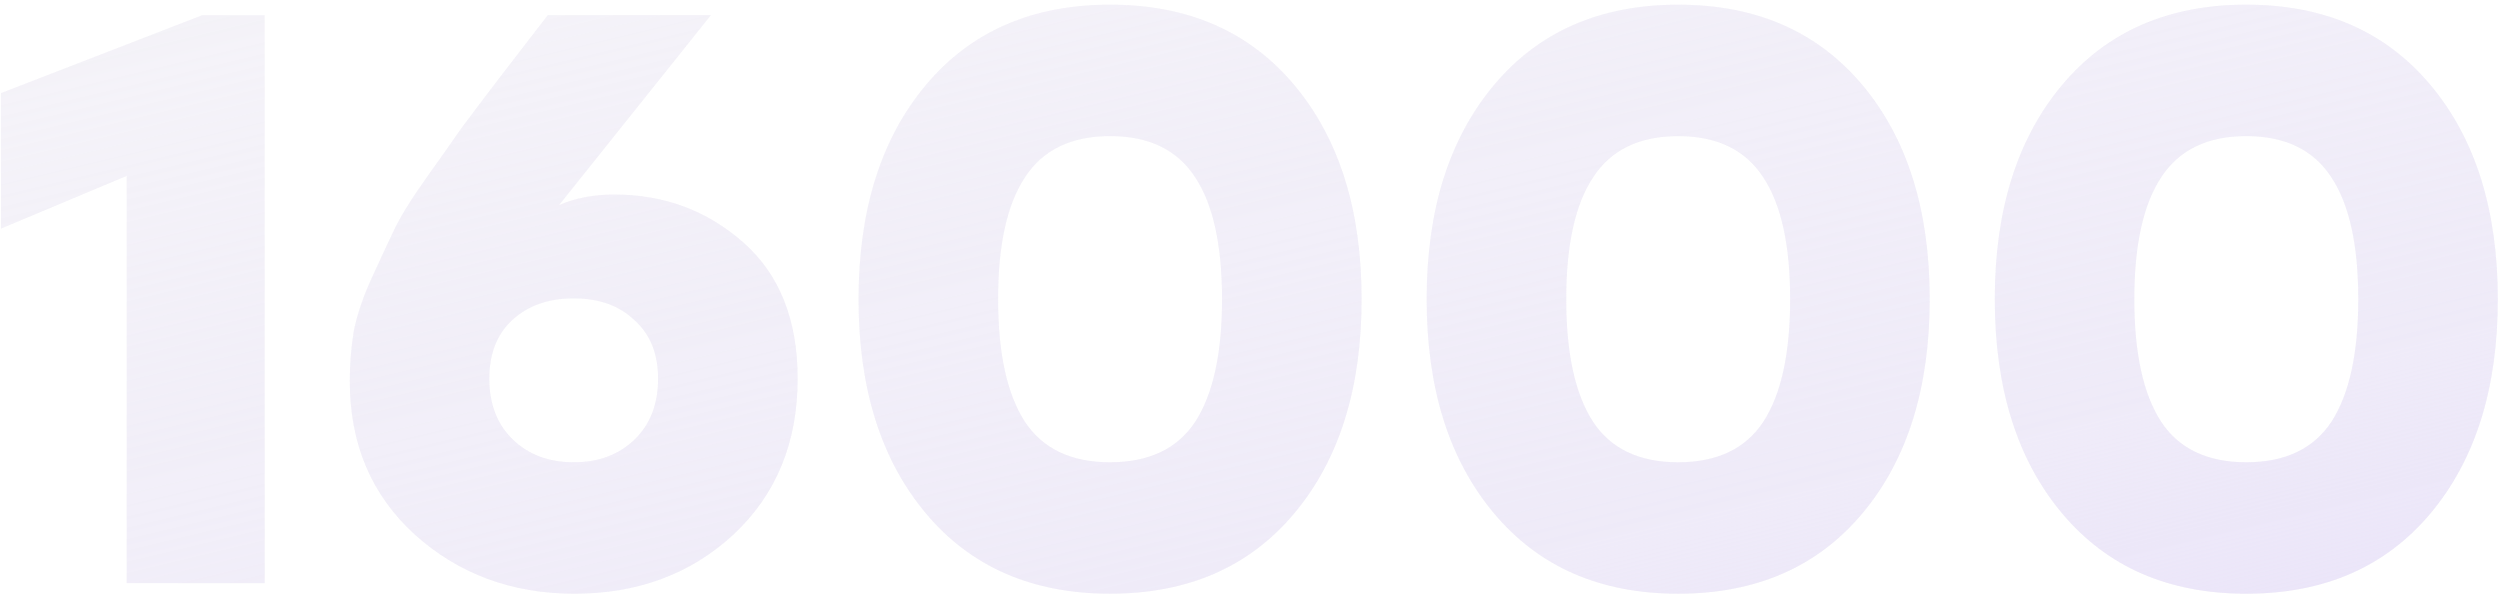 <?xml version="1.0" encoding="UTF-8"?> <svg xmlns="http://www.w3.org/2000/svg" width="493" height="118" viewBox="0 0 493 118" fill="none"> <path d="M39.867 3H52.188V115H24.988V34.68L0.188 45.08V18.36L39.867 3Z" fill="black" fill-opacity="0.03"></path> <path d="M39.867 3H52.188V115H24.988V34.68L0.188 45.08V18.36L39.867 3Z" fill="url(#paint0_linear_989_16426)"></path> <path d="M121.135 38.36C130.948 38.36 139.428 41.507 146.575 47.8C153.722 54.093 157.295 63.053 157.295 74.68C157.295 87.267 153.082 97.507 144.655 105.4C136.228 113.187 125.775 117.08 113.295 117.08C100.922 117.08 90.415 113.187 81.775 105.4C73.242 97.613 68.975 87.533 68.975 75.16C68.975 71.747 69.242 68.44 69.775 65.24C70.415 62.04 71.588 58.573 73.295 54.84C75.002 51.107 76.442 48.013 77.615 45.56C78.788 43 80.922 39.533 84.015 35.16C87.215 30.68 89.508 27.427 90.895 25.4C92.388 23.373 95.215 19.64 99.375 14.2C103.642 8.653 106.522 4.92 108.015 3H140.175L110.255 40.44C113.455 39.053 117.082 38.36 121.135 38.36ZM101.135 86.68C104.228 89.667 108.228 91.16 113.135 91.16C118.042 91.16 122.042 89.667 125.135 86.68C128.228 83.693 129.775 79.693 129.775 74.68C129.775 69.773 128.228 65.933 125.135 63.16C122.148 60.28 118.148 58.84 113.135 58.84C108.122 58.84 104.068 60.28 100.975 63.16C97.988 65.933 96.495 69.773 96.495 74.68C96.495 79.693 98.042 83.693 101.135 86.68Z" fill="black" fill-opacity="0.03"></path> <path d="M121.135 38.36C130.948 38.36 139.428 41.507 146.575 47.8C153.722 54.093 157.295 63.053 157.295 74.68C157.295 87.267 153.082 97.507 144.655 105.4C136.228 113.187 125.775 117.08 113.295 117.08C100.922 117.08 90.415 113.187 81.775 105.4C73.242 97.613 68.975 87.533 68.975 75.16C68.975 71.747 69.242 68.44 69.775 65.24C70.415 62.04 71.588 58.573 73.295 54.84C75.002 51.107 76.442 48.013 77.615 45.56C78.788 43 80.922 39.533 84.015 35.16C87.215 30.68 89.508 27.427 90.895 25.4C92.388 23.373 95.215 19.64 99.375 14.2C103.642 8.653 106.522 4.92 108.015 3H140.175L110.255 40.44C113.455 39.053 117.082 38.36 121.135 38.36ZM101.135 86.68C104.228 89.667 108.228 91.16 113.135 91.16C118.042 91.16 122.042 89.667 125.135 86.68C128.228 83.693 129.775 79.693 129.775 74.68C129.775 69.773 128.228 65.933 125.135 63.16C122.148 60.28 118.148 58.84 113.135 58.84C108.122 58.84 104.068 60.28 100.975 63.16C97.988 65.933 96.495 69.773 96.495 74.68C96.495 79.693 98.042 83.693 101.135 86.68Z" fill="url(#paint1_linear_989_16426)"></path> <path d="M182.586 16.76C191.44 6.2 203.546 0.92 218.906 0.92C234.266 0.92 246.373 6.2 255.226 16.76C264.08 27.32 268.506 41.4 268.506 59C268.506 76.6 264.08 90.68 255.226 101.24C246.373 111.8 234.266 117.08 218.906 117.08C203.546 117.08 191.44 111.8 182.586 101.24C173.733 90.68 169.306 76.6 169.306 59C169.306 41.4 173.733 27.32 182.586 16.76ZM202.106 83.16C205.626 88.493 211.226 91.16 218.906 91.16C226.586 91.16 232.186 88.493 235.706 83.16C239.226 77.72 240.986 69.667 240.986 59C240.986 48.333 239.226 40.333 235.706 35C232.186 29.56 226.586 26.84 218.906 26.84C211.226 26.84 205.626 29.56 202.106 35C198.586 40.333 196.826 48.333 196.826 59C196.826 69.667 198.586 77.72 202.106 83.16Z" fill="black" fill-opacity="0.03"></path> <path d="M182.586 16.76C191.44 6.2 203.546 0.92 218.906 0.92C234.266 0.92 246.373 6.2 255.226 16.76C264.08 27.32 268.506 41.4 268.506 59C268.506 76.6 264.08 90.68 255.226 101.24C246.373 111.8 234.266 117.08 218.906 117.08C203.546 117.08 191.44 111.8 182.586 101.24C173.733 90.68 169.306 76.6 169.306 59C169.306 41.4 173.733 27.32 182.586 16.76ZM202.106 83.16C205.626 88.493 211.226 91.16 218.906 91.16C226.586 91.16 232.186 88.493 235.706 83.16C239.226 77.72 240.986 69.667 240.986 59C240.986 48.333 239.226 40.333 235.706 35C232.186 29.56 226.586 26.84 218.906 26.84C211.226 26.84 205.626 29.56 202.106 35C198.586 40.333 196.826 48.333 196.826 59C196.826 69.667 198.586 77.72 202.106 83.16Z" fill="url(#paint2_linear_989_16426)"></path> <path d="M294.617 16.76C303.471 6.2 315.577 0.92 330.938 0.92C346.297 0.92 358.404 6.2 367.258 16.76C376.111 27.32 380.538 41.4 380.538 59C380.538 76.6 376.111 90.68 367.258 101.24C358.404 111.8 346.297 117.08 330.938 117.08C315.577 117.08 303.471 111.8 294.617 101.24C285.764 90.68 281.337 76.6 281.337 59C281.337 41.4 285.764 27.32 294.617 16.76ZM314.138 83.16C317.658 88.493 323.258 91.16 330.938 91.16C338.617 91.16 344.217 88.493 347.737 83.16C351.257 77.72 353.018 69.667 353.018 59C353.018 48.333 351.257 40.333 347.737 35C344.217 29.56 338.617 26.84 330.938 26.84C323.258 26.84 317.658 29.56 314.138 35C310.618 40.333 308.858 48.333 308.858 59C308.858 69.667 310.618 77.72 314.138 83.16Z" fill="black" fill-opacity="0.03"></path> <path d="M294.617 16.76C303.471 6.2 315.577 0.92 330.938 0.92C346.297 0.92 358.404 6.2 367.258 16.76C376.111 27.32 380.538 41.4 380.538 59C380.538 76.6 376.111 90.68 367.258 101.24C358.404 111.8 346.297 117.08 330.938 117.08C315.577 117.08 303.471 111.8 294.617 101.24C285.764 90.68 281.337 76.6 281.337 59C281.337 41.4 285.764 27.32 294.617 16.76ZM314.138 83.16C317.658 88.493 323.258 91.16 330.938 91.16C338.617 91.16 344.217 88.493 347.737 83.16C351.257 77.72 353.018 69.667 353.018 59C353.018 48.333 351.257 40.333 347.737 35C344.217 29.56 338.617 26.84 330.938 26.84C323.258 26.84 317.658 29.56 314.138 35C310.618 40.333 308.858 48.333 308.858 59C308.858 69.667 310.618 77.72 314.138 83.16Z" fill="url(#paint3_linear_989_16426)"></path> <path d="M406.649 16.76C415.502 6.2 427.609 0.92 442.969 0.92C458.329 0.92 470.435 6.2 479.289 16.76C488.142 27.32 492.569 41.4 492.569 59C492.569 76.6 488.142 90.68 479.289 101.24C470.435 111.8 458.329 117.08 442.969 117.08C427.609 117.08 415.502 111.8 406.649 101.24C397.795 90.68 393.369 76.6 393.369 59C393.369 41.4 397.795 27.32 406.649 16.76ZM426.169 83.16C429.689 88.493 435.289 91.16 442.969 91.16C450.649 91.16 456.249 88.493 459.769 83.16C463.289 77.72 465.049 69.667 465.049 59C465.049 48.333 463.289 40.333 459.769 35C456.249 29.56 450.649 26.84 442.969 26.84C435.289 26.84 429.689 29.56 426.169 35C422.649 40.333 420.889 48.333 420.889 59C420.889 69.667 422.649 77.72 426.169 83.16Z" fill="black" fill-opacity="0.03"></path> <path d="M406.649 16.76C415.502 6.2 427.609 0.92 442.969 0.92C458.329 0.92 470.435 6.2 479.289 16.76C488.142 27.32 492.569 41.4 492.569 59C492.569 76.6 488.142 90.68 479.289 101.24C470.435 111.8 458.329 117.08 442.969 117.08C427.609 117.08 415.502 111.8 406.649 101.24C397.795 90.68 393.369 76.6 393.369 59C393.369 41.4 397.795 27.32 406.649 16.76ZM426.169 83.16C429.689 88.493 435.289 91.16 442.969 91.16C450.649 91.16 456.249 88.493 459.769 83.16C463.289 77.72 465.049 69.667 465.049 59C465.049 48.333 463.289 40.333 459.769 35C456.249 29.56 450.649 26.84 442.969 26.84C435.289 26.84 429.689 29.56 426.169 35C422.649 40.333 420.889 48.333 420.889 59C420.889 69.667 422.649 77.72 426.169 83.16Z" fill="url(#paint4_linear_989_16426)"></path> <defs> <linearGradient id="paint0_linear_989_16426" x1="-4.415" y1="-45.121" x2="69.897" y2="265.658" gradientUnits="userSpaceOnUse"> <stop stop-color="#E6DEF9" stop-opacity="0.1"></stop> <stop offset="0.693" stop-color="#E6DEF9" stop-opacity="0.5"></stop> <stop offset="1" stop-color="#E6DEF9"></stop> </linearGradient> <linearGradient id="paint1_linear_989_16426" x1="-4.415" y1="-45.121" x2="69.897" y2="265.658" gradientUnits="userSpaceOnUse"> <stop stop-color="#E6DEF9" stop-opacity="0.1"></stop> <stop offset="0.693" stop-color="#E6DEF9" stop-opacity="0.5"></stop> <stop offset="1" stop-color="#E6DEF9"></stop> </linearGradient> <linearGradient id="paint2_linear_989_16426" x1="-4.415" y1="-45.121" x2="69.897" y2="265.658" gradientUnits="userSpaceOnUse"> <stop stop-color="#E6DEF9" stop-opacity="0.1"></stop> <stop offset="0.693" stop-color="#E6DEF9" stop-opacity="0.5"></stop> <stop offset="1" stop-color="#E6DEF9"></stop> </linearGradient> <linearGradient id="paint3_linear_989_16426" x1="-4.415" y1="-45.121" x2="69.897" y2="265.658" gradientUnits="userSpaceOnUse"> <stop stop-color="#E6DEF9" stop-opacity="0.1"></stop> <stop offset="0.693" stop-color="#E6DEF9" stop-opacity="0.5"></stop> <stop offset="1" stop-color="#E6DEF9"></stop> </linearGradient> <linearGradient id="paint4_linear_989_16426" x1="-4.415" y1="-45.121" x2="69.897" y2="265.658" gradientUnits="userSpaceOnUse"> <stop stop-color="#E6DEF9" stop-opacity="0.1"></stop> <stop offset="0.693" stop-color="#E6DEF9" stop-opacity="0.5"></stop> <stop offset="1" stop-color="#E6DEF9"></stop> </linearGradient> </defs> </svg> 